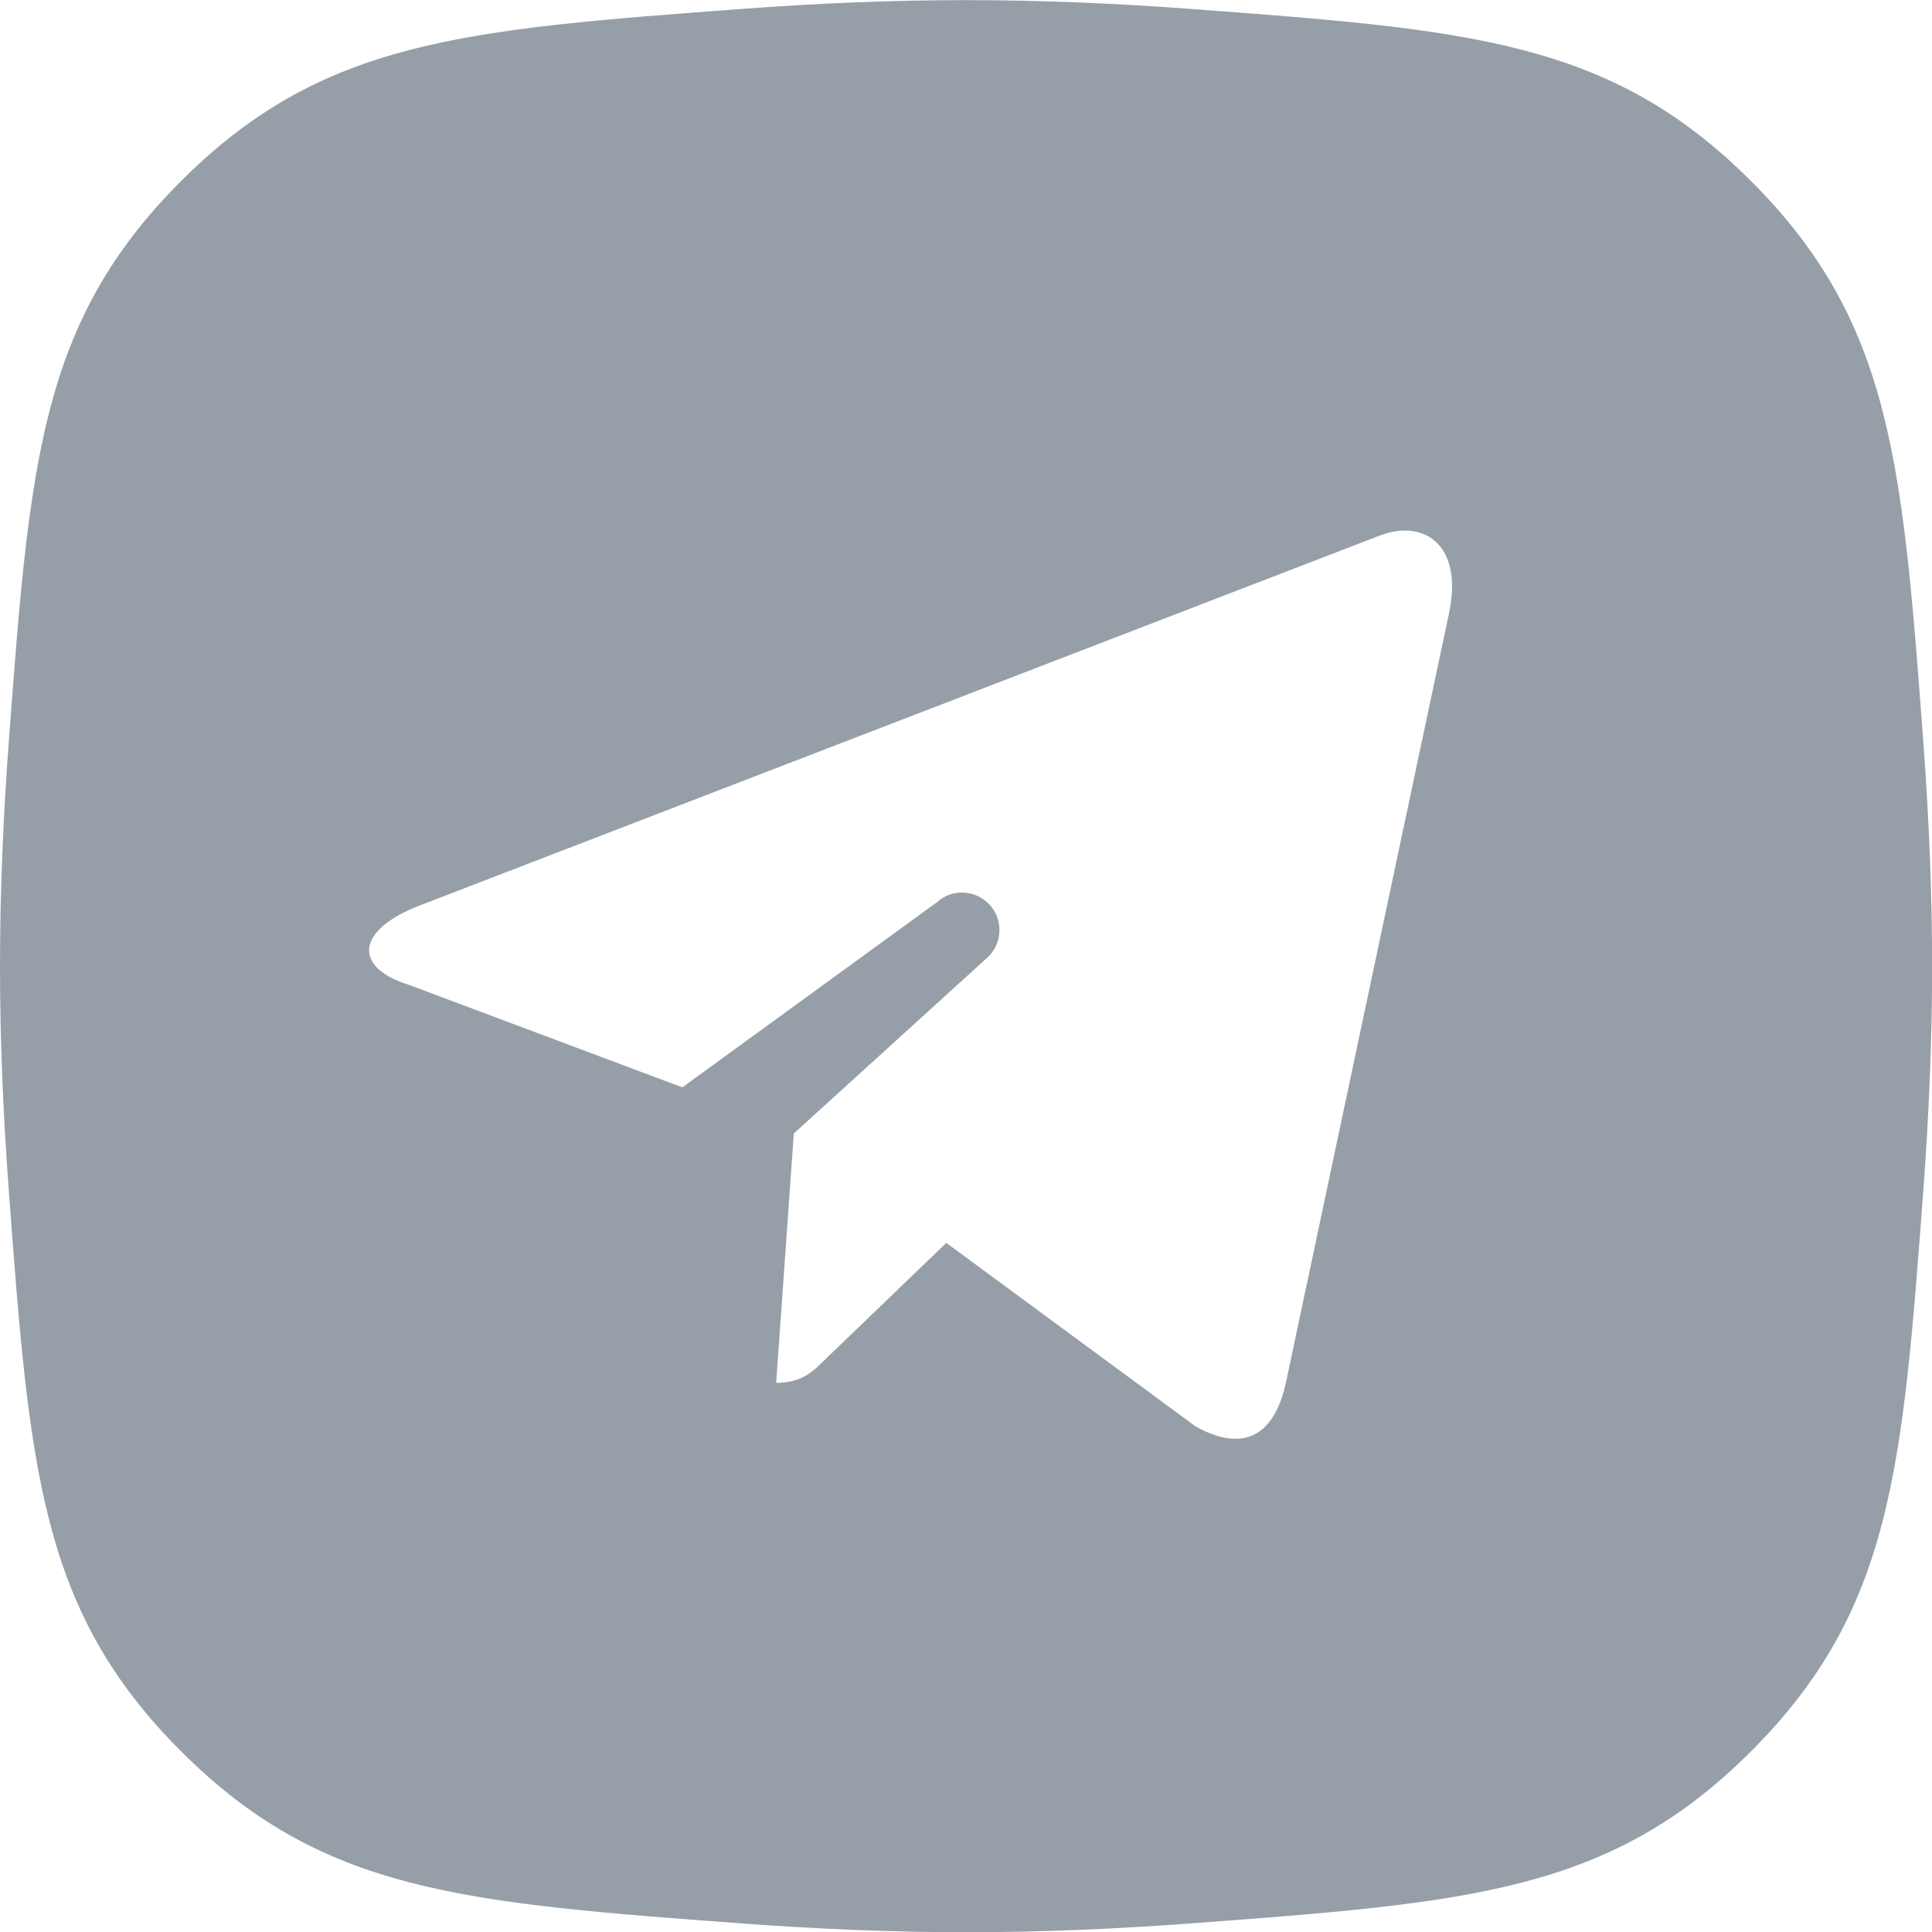 <?xml version="1.0" encoding="UTF-8"?> <svg xmlns="http://www.w3.org/2000/svg" width="16" height="16" viewBox="0 0 16 16" fill="none"> <path fill-rule="evenodd" clip-rule="evenodd" d="M0.072 6.155C0.245 3.829 0.332 2.667 1.499 1.5C2.666 0.333 3.828 0.246 6.154 0.073C6.757 0.028 7.378 0.001 8 0.001C8.622 0.001 9.244 0.028 9.847 0.073C12.172 0.246 13.335 0.333 14.502 1.5C15.669 2.667 15.755 3.829 15.929 6.155C15.973 6.758 16.001 7.379 16.001 8.001C16.001 8.623 15.973 9.245 15.929 9.848C15.755 12.173 15.669 13.336 14.502 14.503C13.335 15.67 12.172 15.757 9.847 15.93C9.244 15.974 8.622 16.002 8 16.002C7.378 16.002 6.757 15.974 6.154 15.93C3.828 15.757 2.666 15.67 1.499 14.503C0.332 13.336 0.245 12.173 0.072 9.848C0.027 9.245 0 8.623 0 8.001C0 7.379 0.027 6.758 0.072 6.155ZM10.647 11.462L12 5.079C12.12 4.516 11.798 4.296 11.43 4.434L3.473 7.5C2.93 7.712 2.938 8.016 3.381 8.154L5.651 9.005L7.759 7.472C7.885 7.357 8.081 7.367 8.196 7.493C8.312 7.62 8.302 7.816 8.176 7.931L6.574 9.387L6.428 11.452C6.64 11.452 6.732 11.36 6.842 11.25L7.837 10.293L9.9 11.812C10.278 12.024 10.544 11.912 10.647 11.462Z" fill="#969FA8"></path> </svg> 